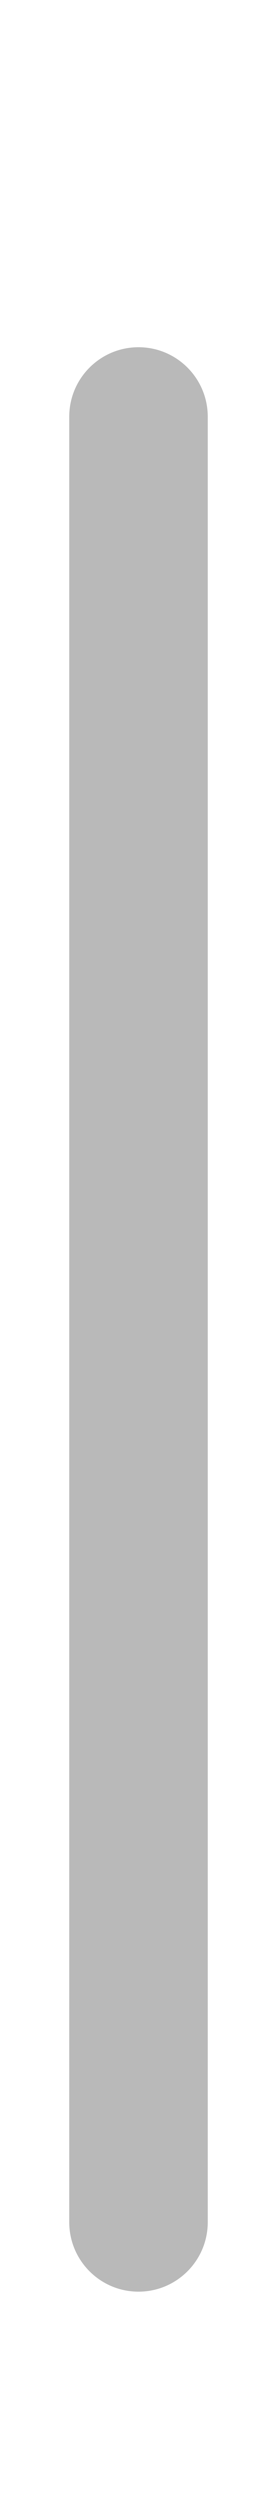 <svg width="2" height="18" viewBox="0 0 2 18" fill="none" xmlns="http://www.w3.org/2000/svg">
<path fill-rule="evenodd" clip-rule="evenodd" d="M1 2.5C1.276 2.5 1.5 2.724 1.5 3L1.5 16C1.5 16.276 1.276 16.5 1 16.5C0.724 16.5 0.5 16.276 0.5 16L0.5 3C0.5 2.724 0.724 2.5 1 2.5Z" fill="#B9B9B9"/>
</svg>
